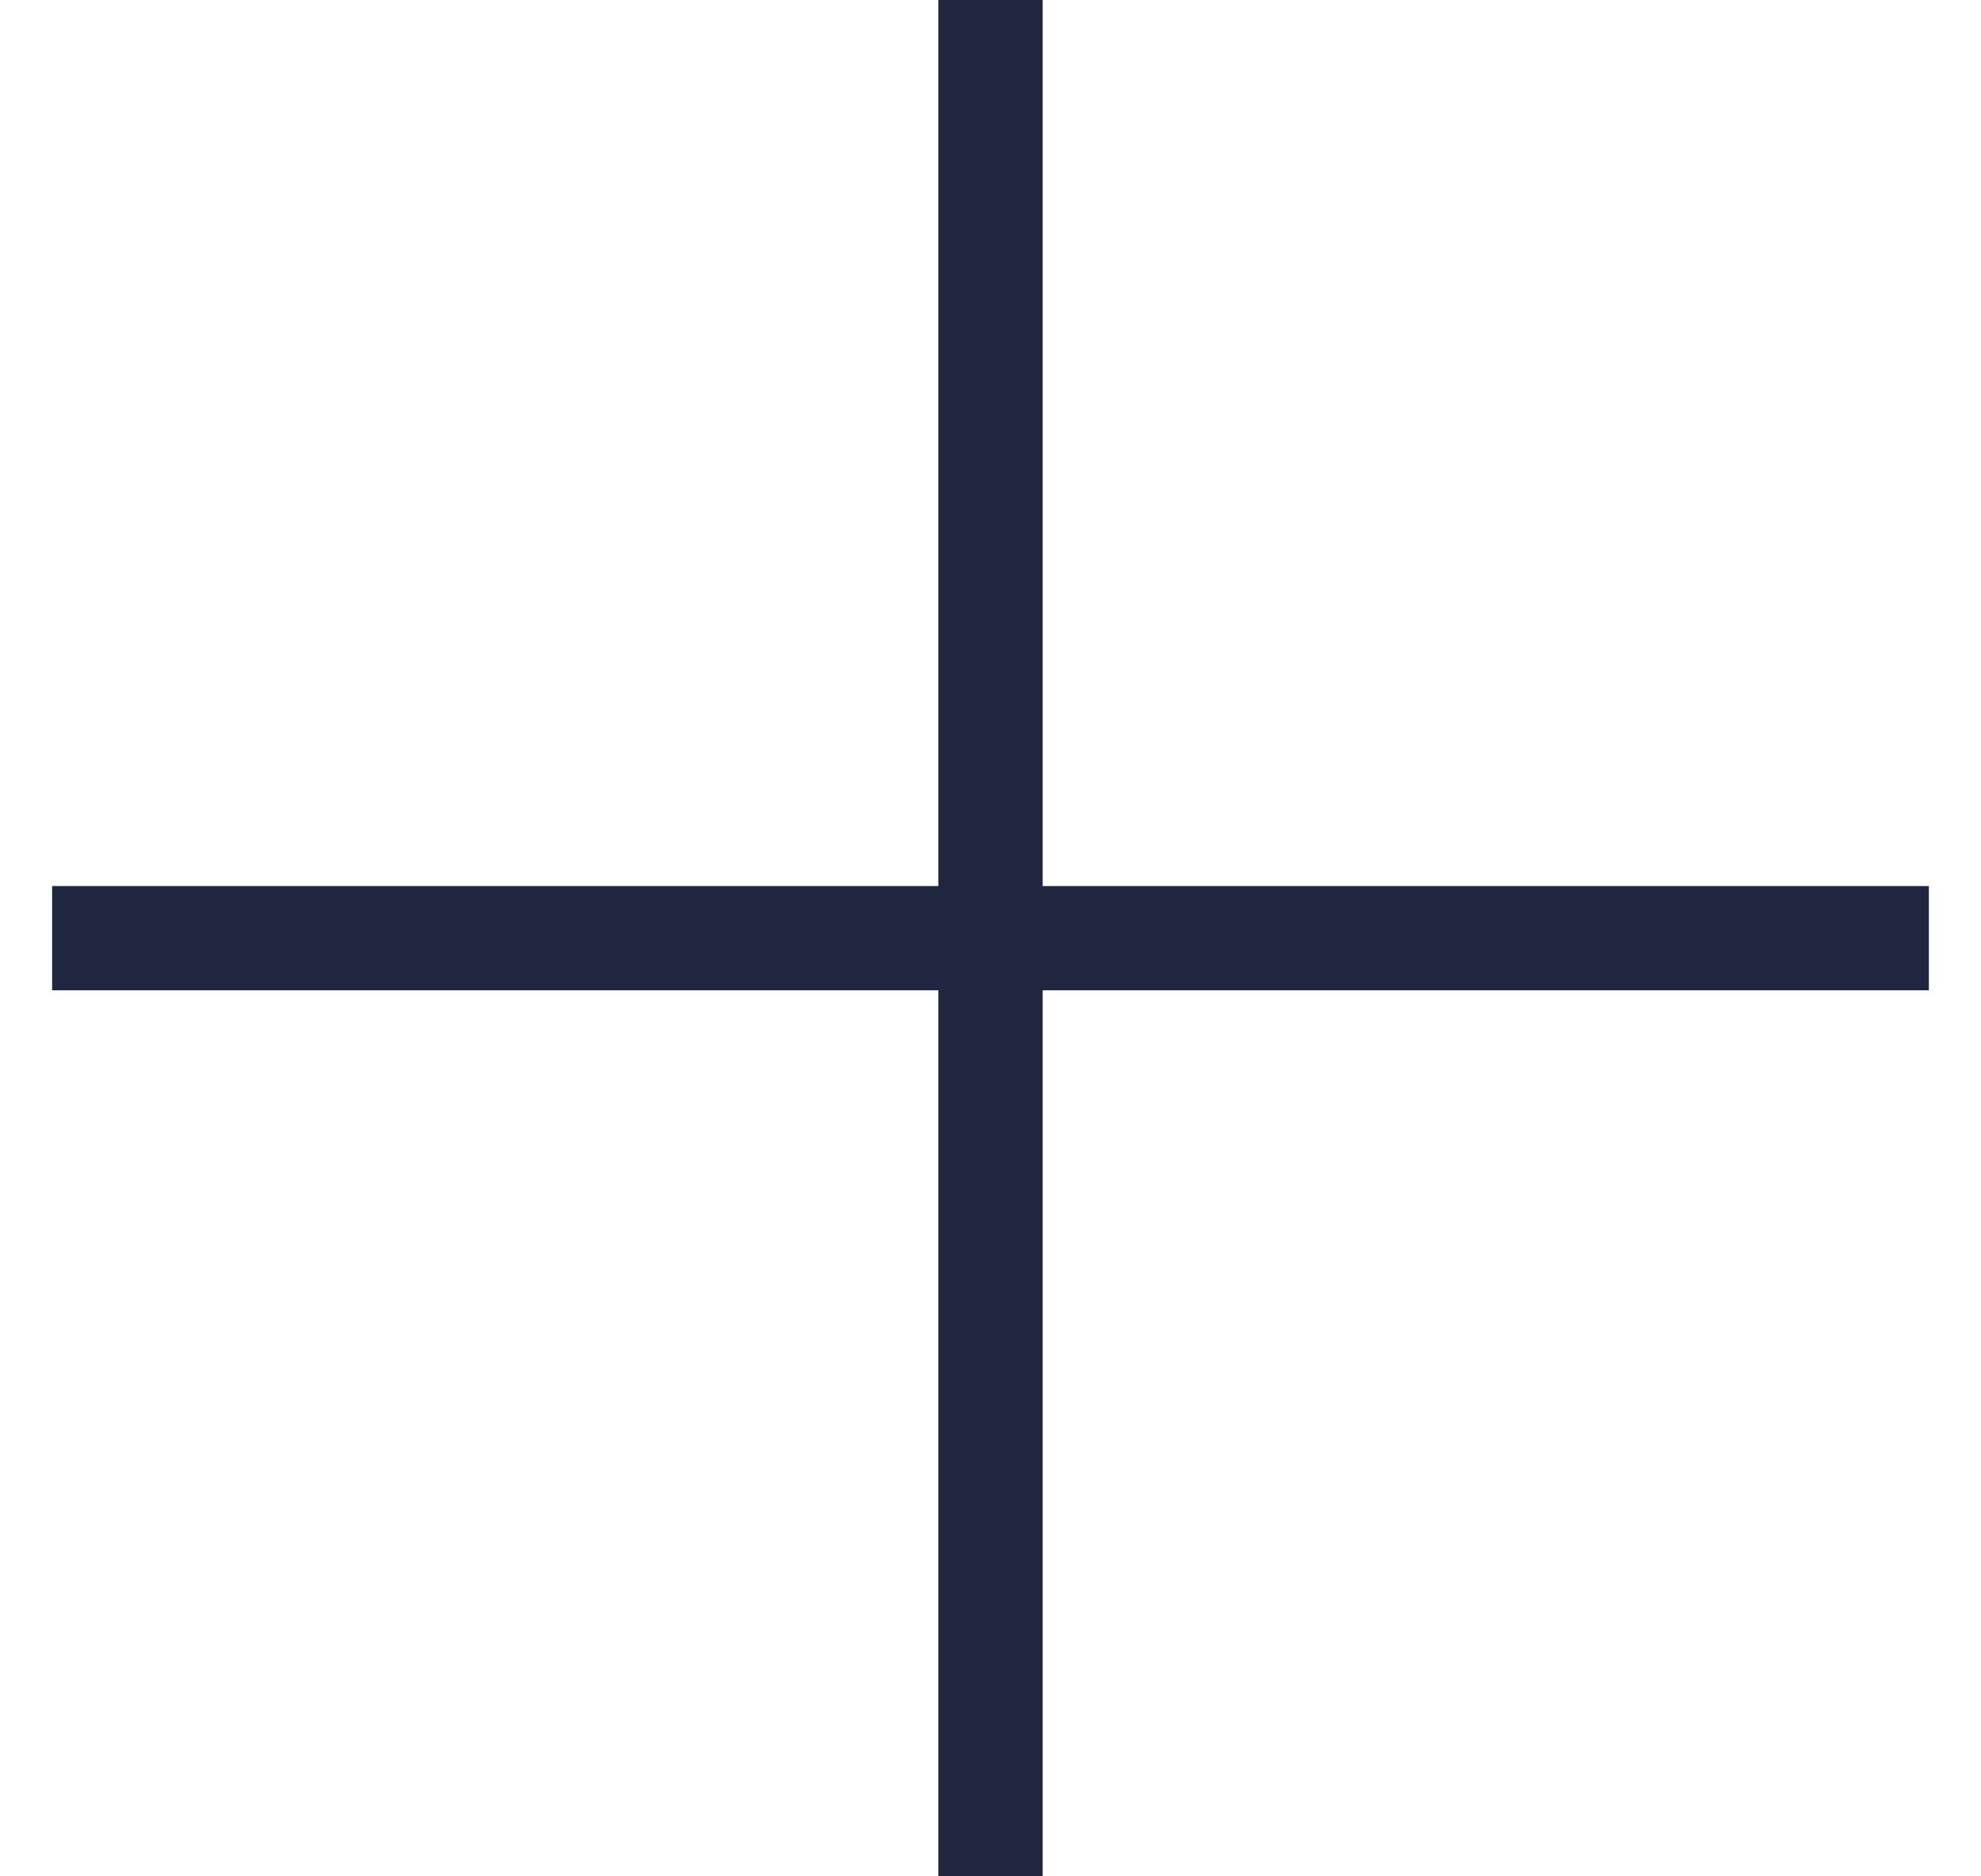 
<svg width="19px" height="18px" viewBox="0 0 19 18" version="1.1" xmlns="http://www.w3.org/2000/svg" xmlns:xlink="http://www.w3.org/1999/xlink">
    <!-- Generator: Sketch 46.2 (44496) - http://www.bohemiancoding.com/sketch -->
    <desc>Created with Sketch.</desc>
    <defs></defs>
    <g id="Page-1" stroke="none" stroke-width="1" fill="none" fill-rule="evenodd">
        <g id="Product-and-Capabilities" transform="translate(-274, -608)" fill="#212640">
            <g id="Filters" transform="translate(0, 580)">
                <rect id="Rectangle-7" x="283" y="28" width="1" height="18"></rect>
                <rect id="Rectangle-7" transform="translate(283.5, 37) rotate(-270) translate(-283.5, -37) " x="283" y="28" width="1" height="18"></rect>
            </g>
        </g>
    </g>
</svg>
